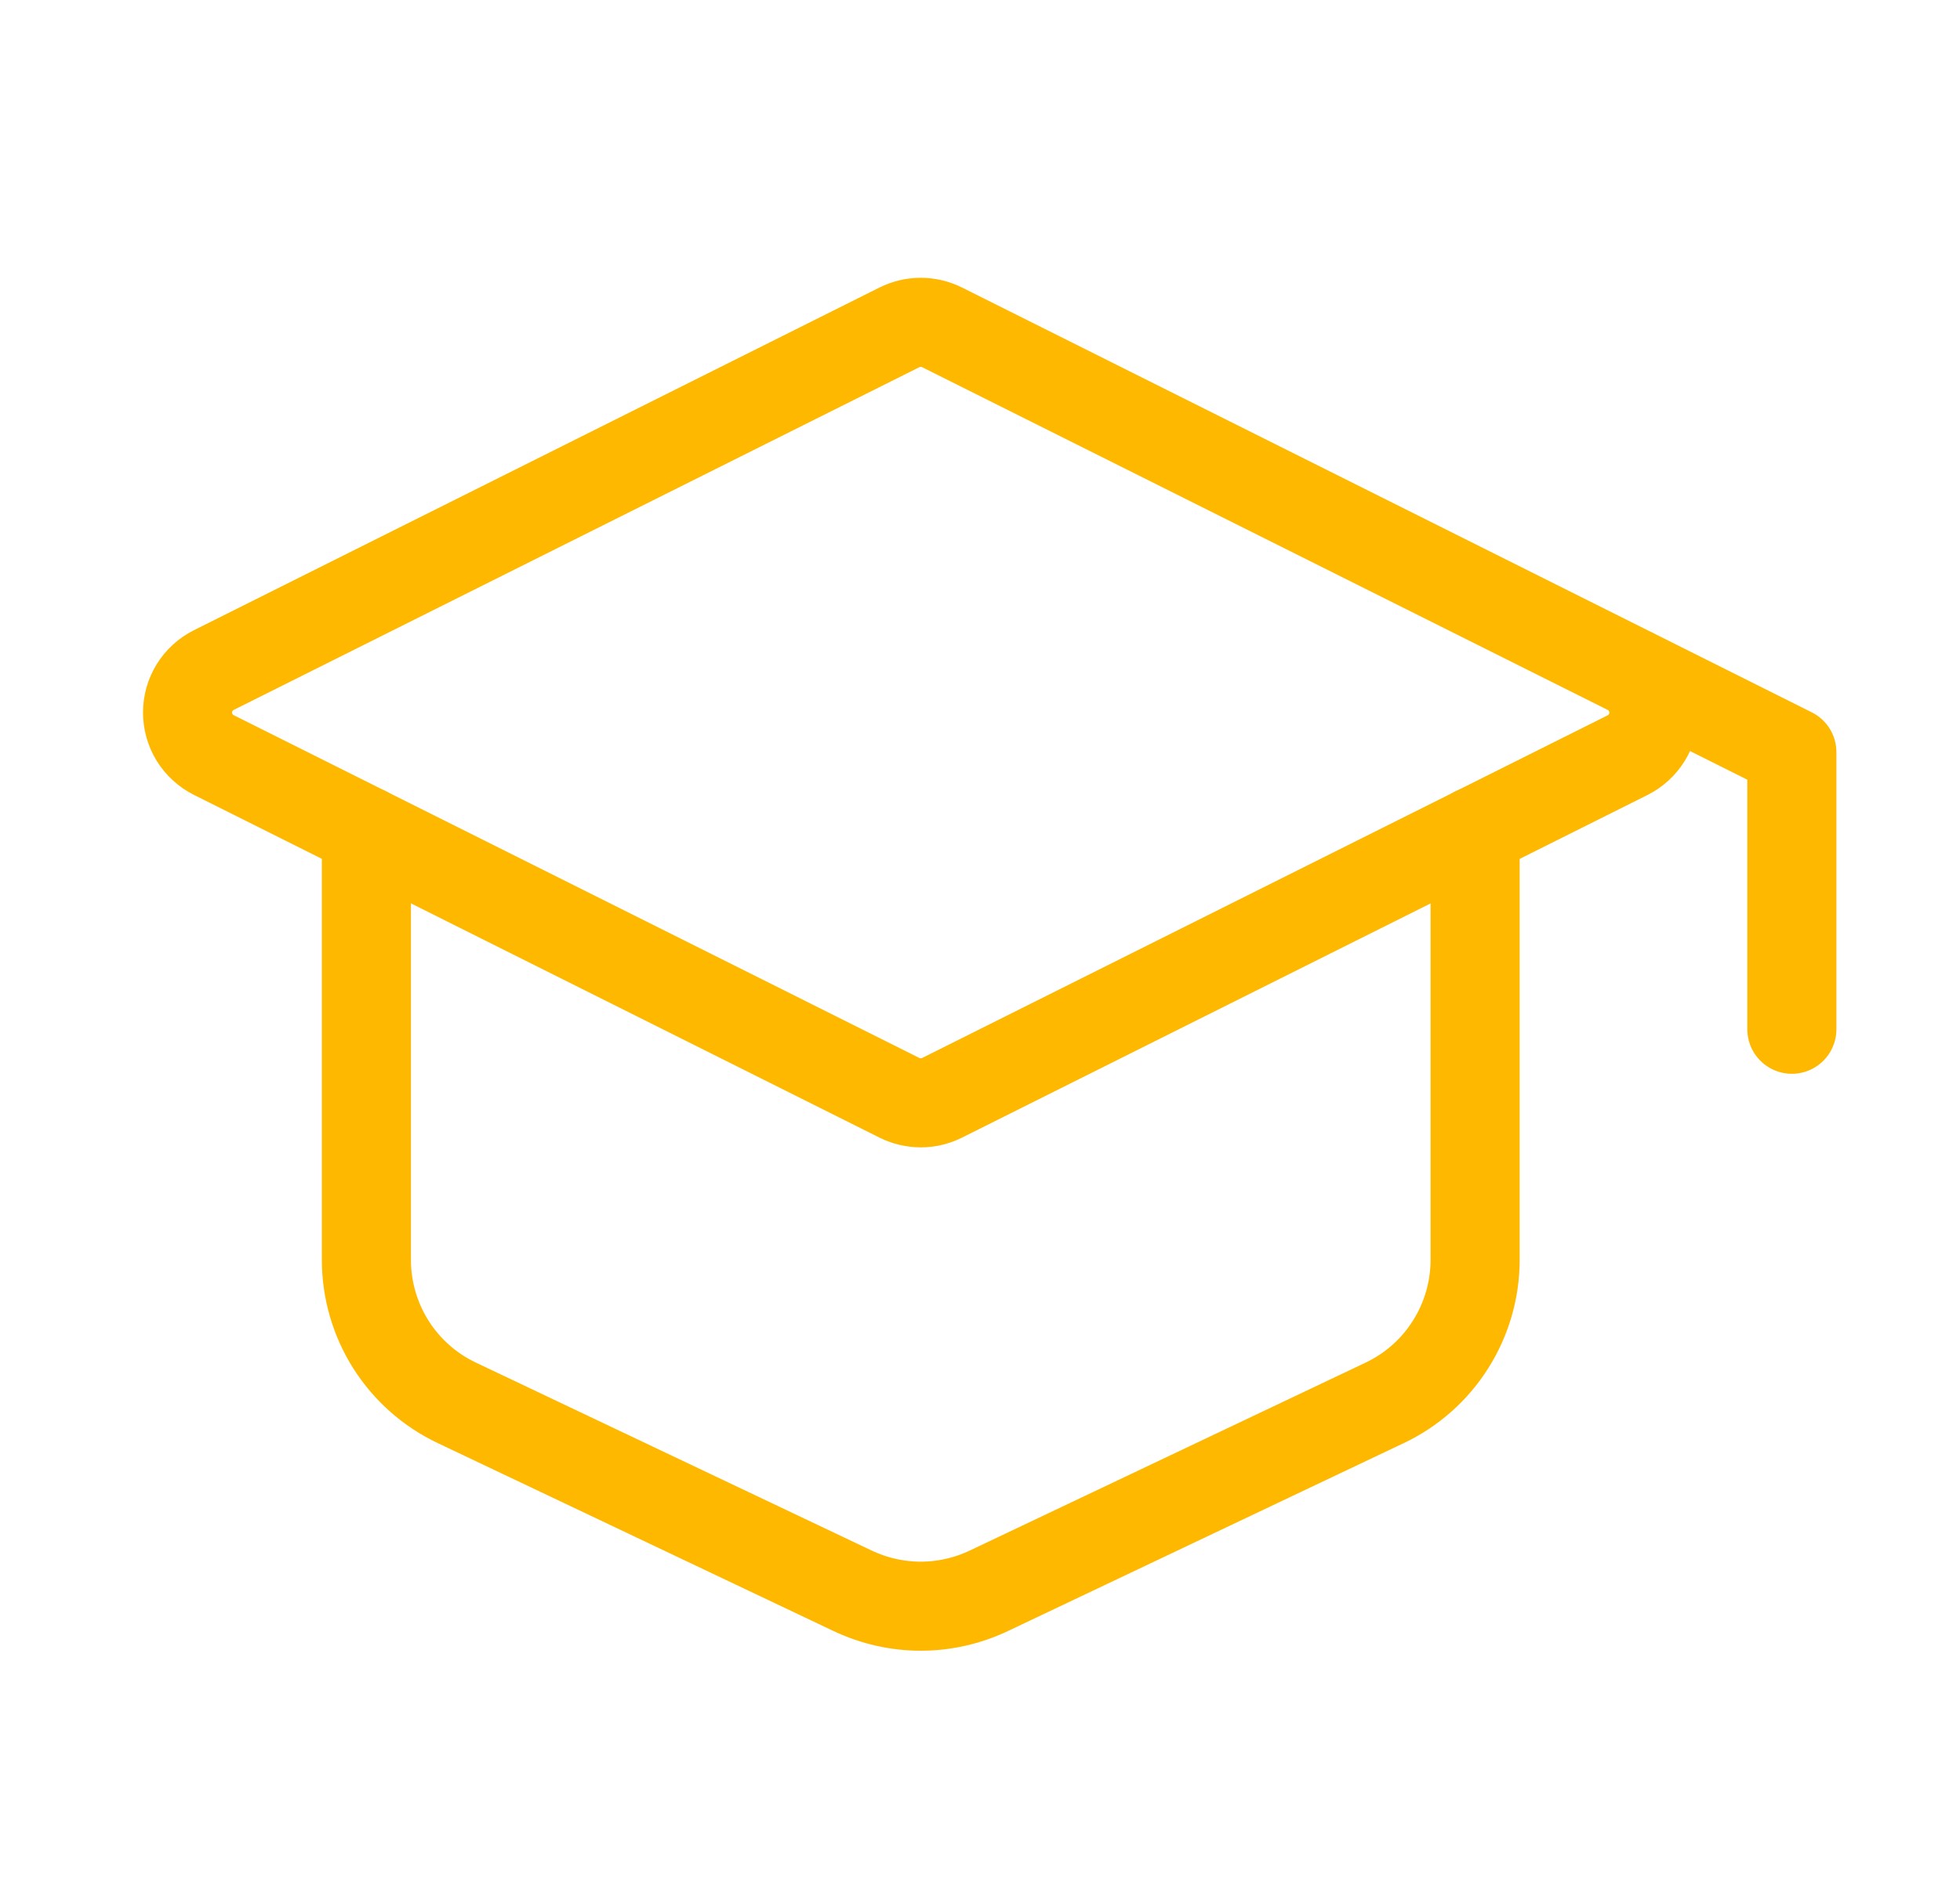 <svg width="33" height="32" viewBox="0 0 33 32" fill="none" xmlns="http://www.w3.org/2000/svg">
<path d="M3.6 11.284L15.145 5.512C15.256 5.457 15.378 5.428 15.502 5.428C15.626 5.428 15.749 5.457 15.86 5.512L27.405 11.285C27.538 11.352 27.649 11.454 27.727 11.58C27.805 11.707 27.847 11.852 27.847 12.001C27.847 12.149 27.805 12.295 27.727 12.421C27.649 12.547 27.538 12.649 27.405 12.716L15.86 18.488C15.749 18.543 15.626 18.572 15.502 18.572C15.378 18.572 15.256 18.543 15.145 18.488L3.6 12.715C3.467 12.648 3.355 12.546 3.277 12.42C3.199 12.293 3.158 12.148 3.158 11.999C3.158 11.851 3.199 11.705 3.277 11.579C3.355 11.453 3.467 11.351 3.6 11.284Z" stroke="#FFB800" stroke-width="1.5" stroke-linecap="round" stroke-linejoin="round"/>
<path d="M30.169 17.333V12.667L27.502 11.333M6.169 14V21.216C6.169 21.721 6.312 22.215 6.581 22.641C6.851 23.068 7.236 23.409 7.692 23.625L14.358 26.791C14.716 26.96 15.107 27.049 15.502 27.049C15.898 27.049 16.289 26.96 16.646 26.791L23.313 23.625C23.769 23.409 24.154 23.068 24.423 22.641C24.693 22.215 24.836 21.721 24.836 21.216V14" stroke="#FFB800" stroke-width="1.5" stroke-linecap="round" stroke-linejoin="round"/>
</svg>
